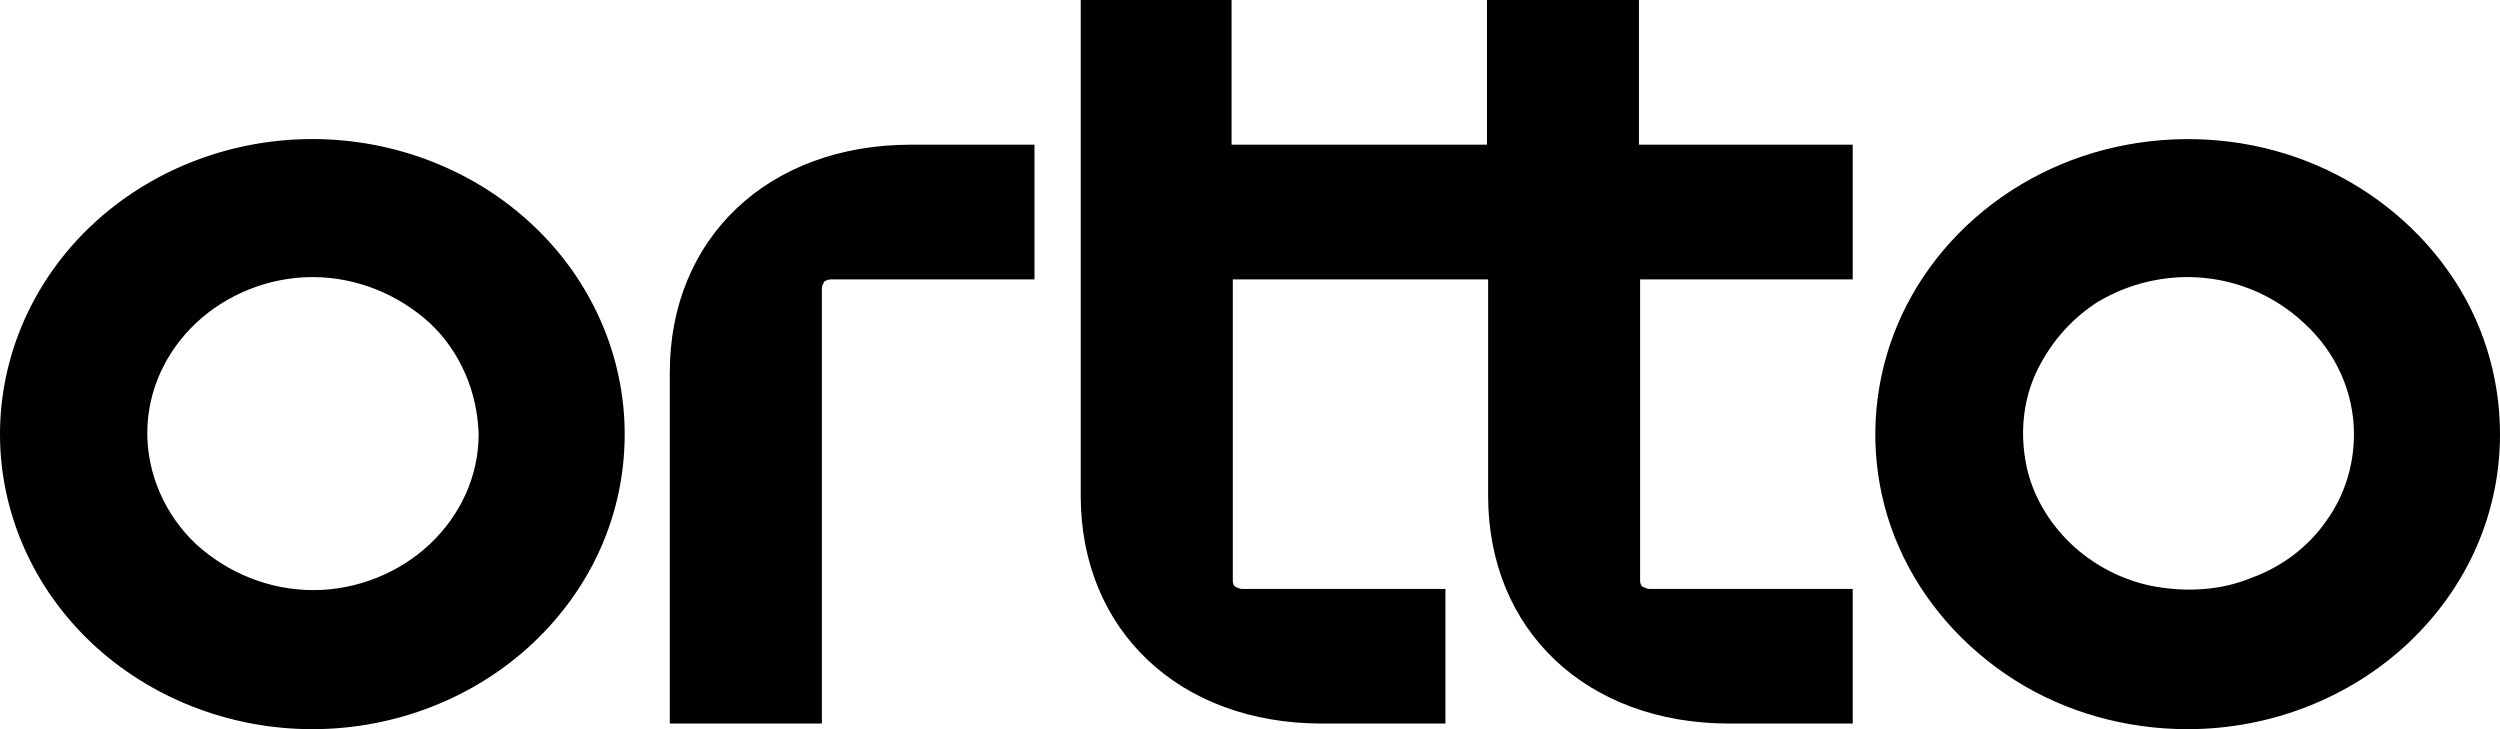 <svg width="24" height="7" viewBox="0 0 24 7" fill="none" xmlns="http://www.w3.org/2000/svg">
<g clip-path="url(#clip0_6_71)">
<path d="M4.595 4.168C4.595 4.566 4.424 4.943 4.127 5.223C3.831 5.503 3.42 5.665 3.01 5.665C2.588 5.665 2.189 5.503 1.881 5.223C1.585 4.943 1.414 4.555 1.414 4.157C1.414 3.758 1.585 3.382 1.881 3.102C2.178 2.822 2.588 2.66 2.999 2.66C3.42 2.66 3.819 2.822 4.127 3.102C4.424 3.382 4.583 3.769 4.595 4.168ZM5.997 4.168C5.997 3.414 5.678 2.692 5.119 2.165C4.561 1.637 3.797 1.335 2.999 1.335C2.2 1.335 1.437 1.637 0.878 2.165C0.319 2.692 0 3.414 0 4.168C0 4.922 0.319 5.643 0.878 6.171C1.437 6.698 2.2 7 2.999 7C3.797 7 4.561 6.698 5.119 6.171C5.689 5.632 5.997 4.922 5.997 4.168ZM7.981 2.682H9.931V1.389H8.745C7.377 1.389 6.43 2.283 6.43 3.575V6.946H7.89V2.768C7.89 2.746 7.901 2.725 7.913 2.703C7.924 2.692 7.958 2.682 7.981 2.682ZM16.601 6.946H17.786V5.654H15.837C15.814 5.654 15.791 5.643 15.768 5.632C15.745 5.611 15.745 5.589 15.745 5.568V2.682H17.786V1.389H15.734V0H14.275V1.389H11.823V0H10.375V4.76C10.375 6.052 11.322 6.946 12.69 6.946H13.876V5.654H11.926C11.903 5.654 11.88 5.643 11.857 5.632C11.835 5.611 11.835 5.589 11.835 5.568V2.682H14.286V4.76C14.286 6.052 15.232 6.946 16.601 6.946ZM22.598 4.168C22.598 4.469 22.506 4.76 22.335 4.997C22.164 5.245 21.913 5.438 21.617 5.546C21.332 5.665 21.013 5.686 20.694 5.632C20.386 5.578 20.101 5.428 19.884 5.223C19.668 5.018 19.508 4.749 19.451 4.458C19.394 4.168 19.417 3.866 19.542 3.586C19.668 3.317 19.861 3.08 20.123 2.908C20.386 2.746 20.694 2.66 21.001 2.66C21.423 2.66 21.822 2.822 22.119 3.102C22.427 3.382 22.598 3.769 22.598 4.168ZM24 4.168C24 3.608 23.829 3.058 23.498 2.595C23.168 2.132 22.7 1.766 22.153 1.551C21.606 1.335 21.001 1.282 20.42 1.389C19.838 1.497 19.303 1.766 18.881 2.165C18.459 2.563 18.174 3.069 18.06 3.618C17.946 4.168 18.003 4.738 18.231 5.255C18.459 5.772 18.847 6.214 19.337 6.526C19.827 6.838 20.409 7 21.001 7C21.799 7 22.563 6.698 23.122 6.171C23.692 5.632 24 4.922 24 4.168Z" fill="black"/>
</g>
<defs>
<clipPath id="clip0_6_71">
<rect width="24" height="7" fill="white"/>
</clipPath>
</defs>
</svg>
